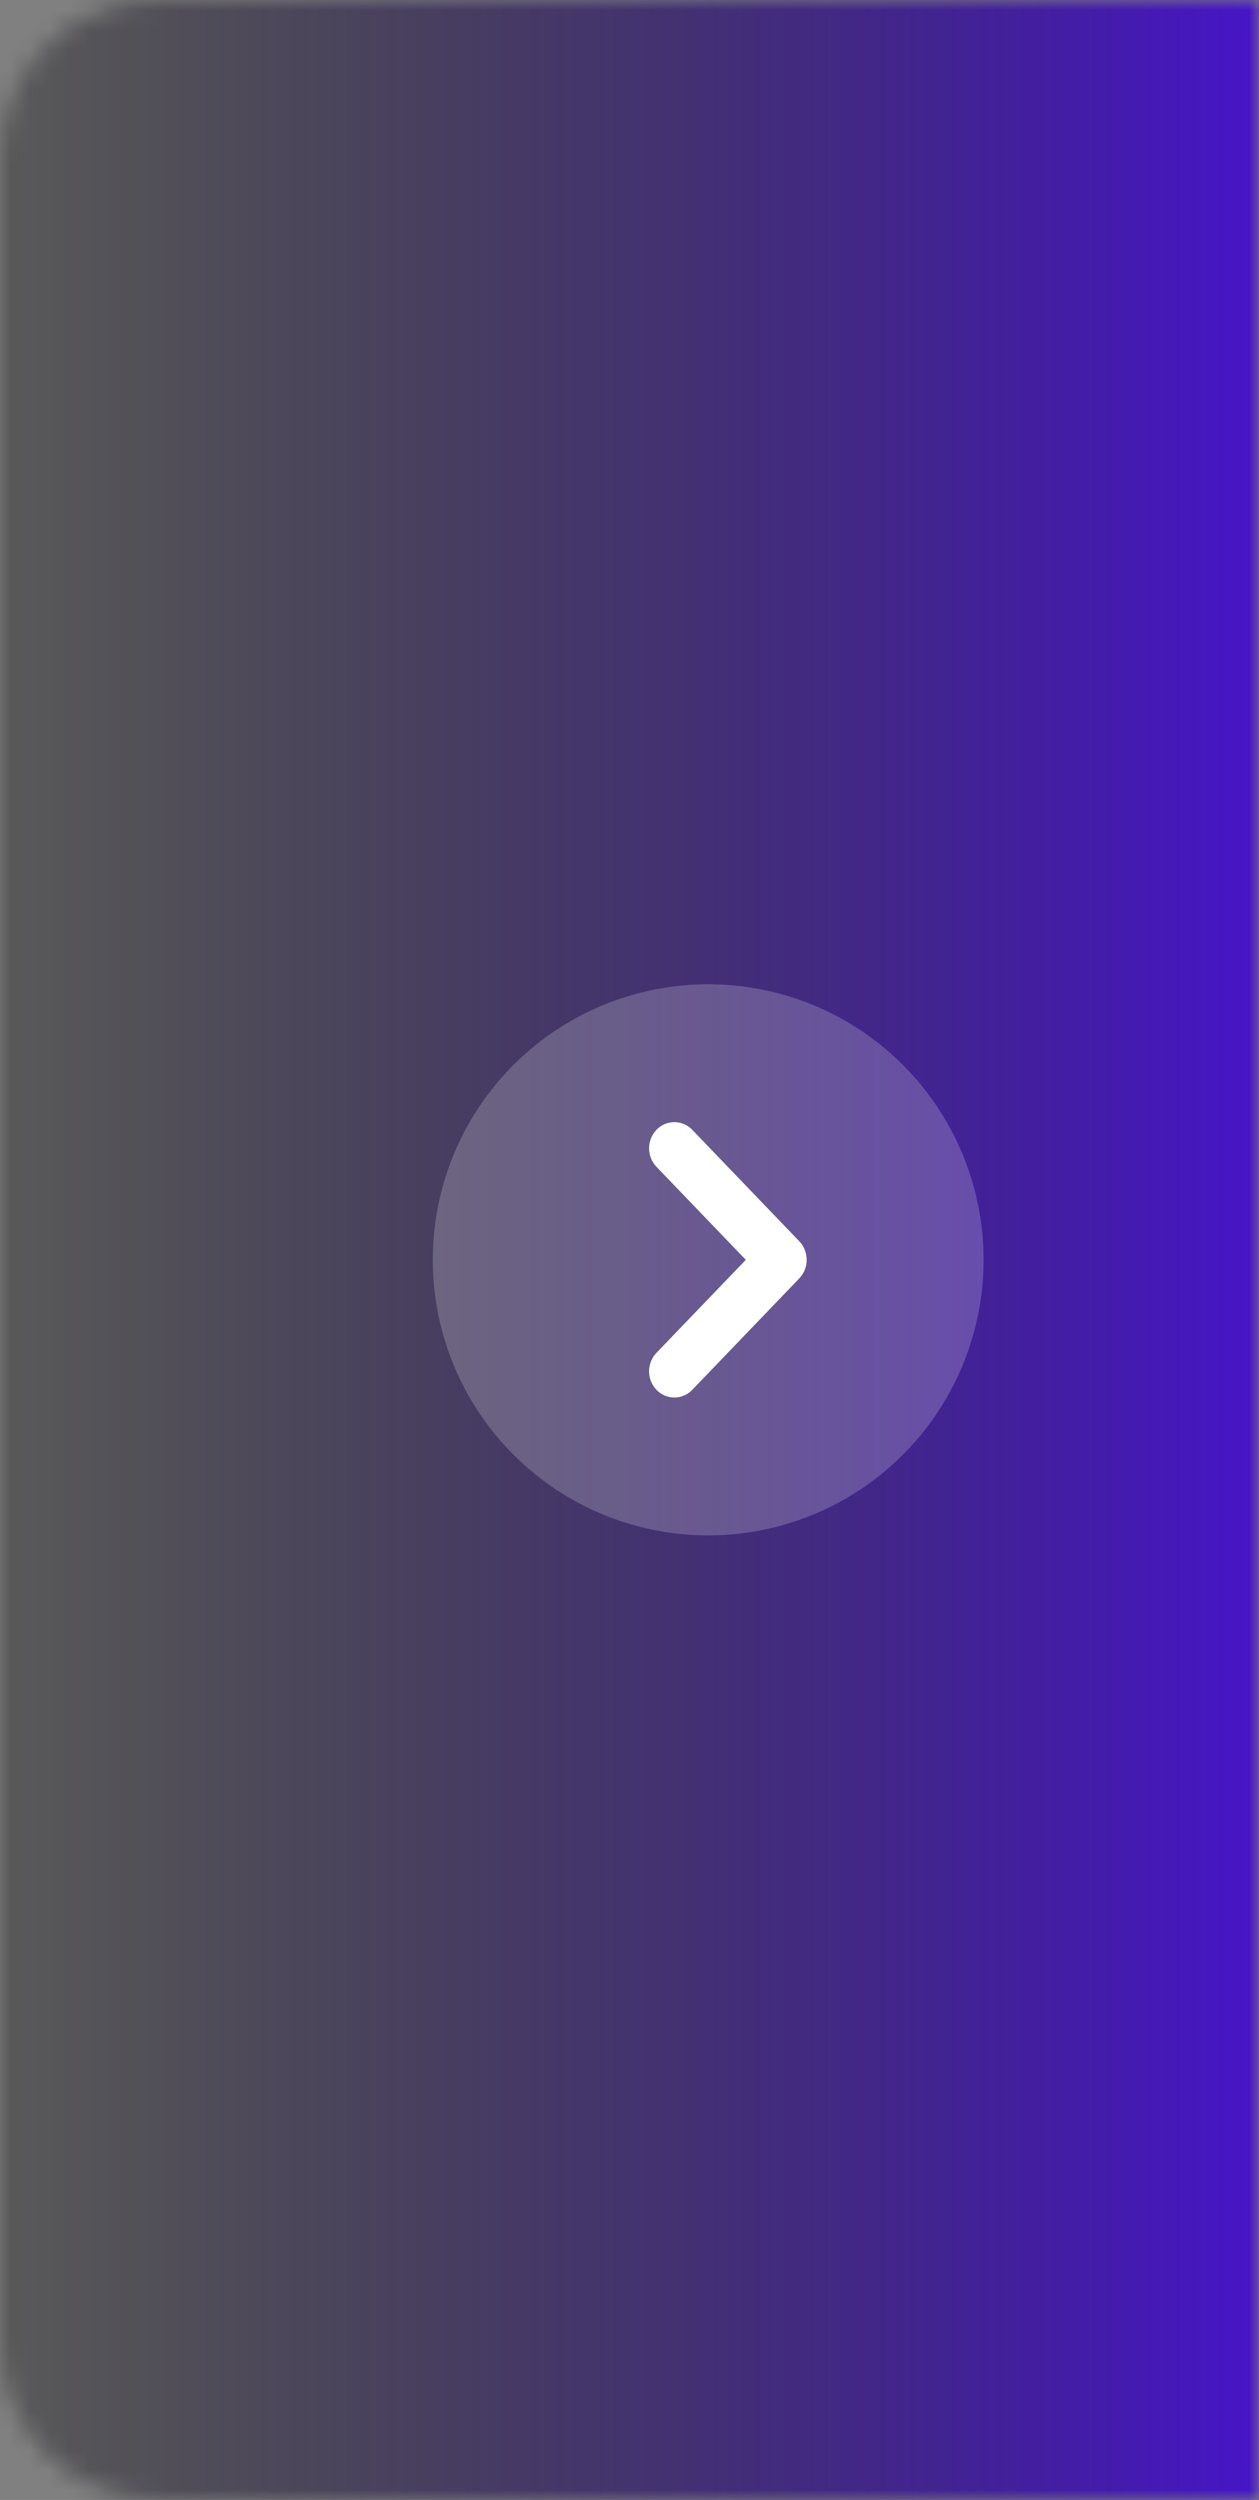 <?xml version="1.0" encoding="UTF-8"?>
<svg width="64px" height="127px" viewBox="0 0 64 127" version="1.1" xmlns="http://www.w3.org/2000/svg" xmlns:xlink="http://www.w3.org/1999/xlink">
    <rect x="0" y="0" width="64" height="127" fill="#808080" stroke="none"/>
    <!-- Generator: Sketch 63.1 (92452) - https://sketch.com -->
    <desc>Created with Sketch.</desc>
    <defs>
        <path d="M8,0 L64,0 L64,0 L64,127 L8,127 C3.582,127 5.41083001e-16,123.418 0,119 L0,8 C-5.41083001e-16,3.582 3.582,8.11624501e-16 8,0 Z" id="path-1"/>
        <linearGradient x1="0%" y1="50%" x2="99.023%" y2="50%" id="linearGradient-3">
            <stop stop-color="#000000" stop-opacity="0.3" offset="0%"/>
            <stop stop-color="#4615C6" offset="99.918%"/>
        </linearGradient>
    </defs>
    <g id="页面-1" stroke="none" strokeWidth="1" fill="none" fillRule="evenodd">
        <g id="Sprites_img" transform="translate(0, -108)">
            <g id="编组-3" transform="translate(0, 108)">
                <g id="新上线交易对banner-5-拷贝">
                    <mask id="mask-2" fill="white">
                        <use xlink:href="#path-1"/>
                    </mask>
                    <g id="蒙版"/>
                    <rect id="矩形" fill="url(#linearGradient-3)" mask="url(#mask-2)" x="0" y="0" width="64" height="127"/>
                </g>
                <g id="编组-32" transform="translate(16, 44)">
                    <rect id="矩形" x="0" y="0" width="40" height="40"/>
                    <circle id="椭圆形" fill-opacity="0.2" fill="#FFFFFF" cx="20" cy="20" r="14"/>
                    <path d="M16.996,19.927 C17.012,19.61 17.138,19.298 17.374,19.052 L17.374,19.052 L22.813,13.392 C22.824,13.38 22.836,13.368 22.848,13.356 C23.349,12.875 24.145,12.891 24.626,13.392 C25.132,13.919 25.132,14.751 24.626,15.278 L24.626,15.278 L20.088,20 L24.626,24.722 C25.132,25.249 25.132,26.081 24.626,26.608 C24.145,27.109 23.349,27.125 22.848,26.644 C22.836,26.632 22.824,26.62 22.813,26.608 L17.374,20.948 C17.138,20.702 17.012,20.39 16.996,20.073 Z" id="形状结合备份" fill="#FFFFFF" transform="translate(21, 20) scale(-1, 1) translate(-21, -20) "/>
                </g>
            </g>
        </g>
    </g>
</svg>